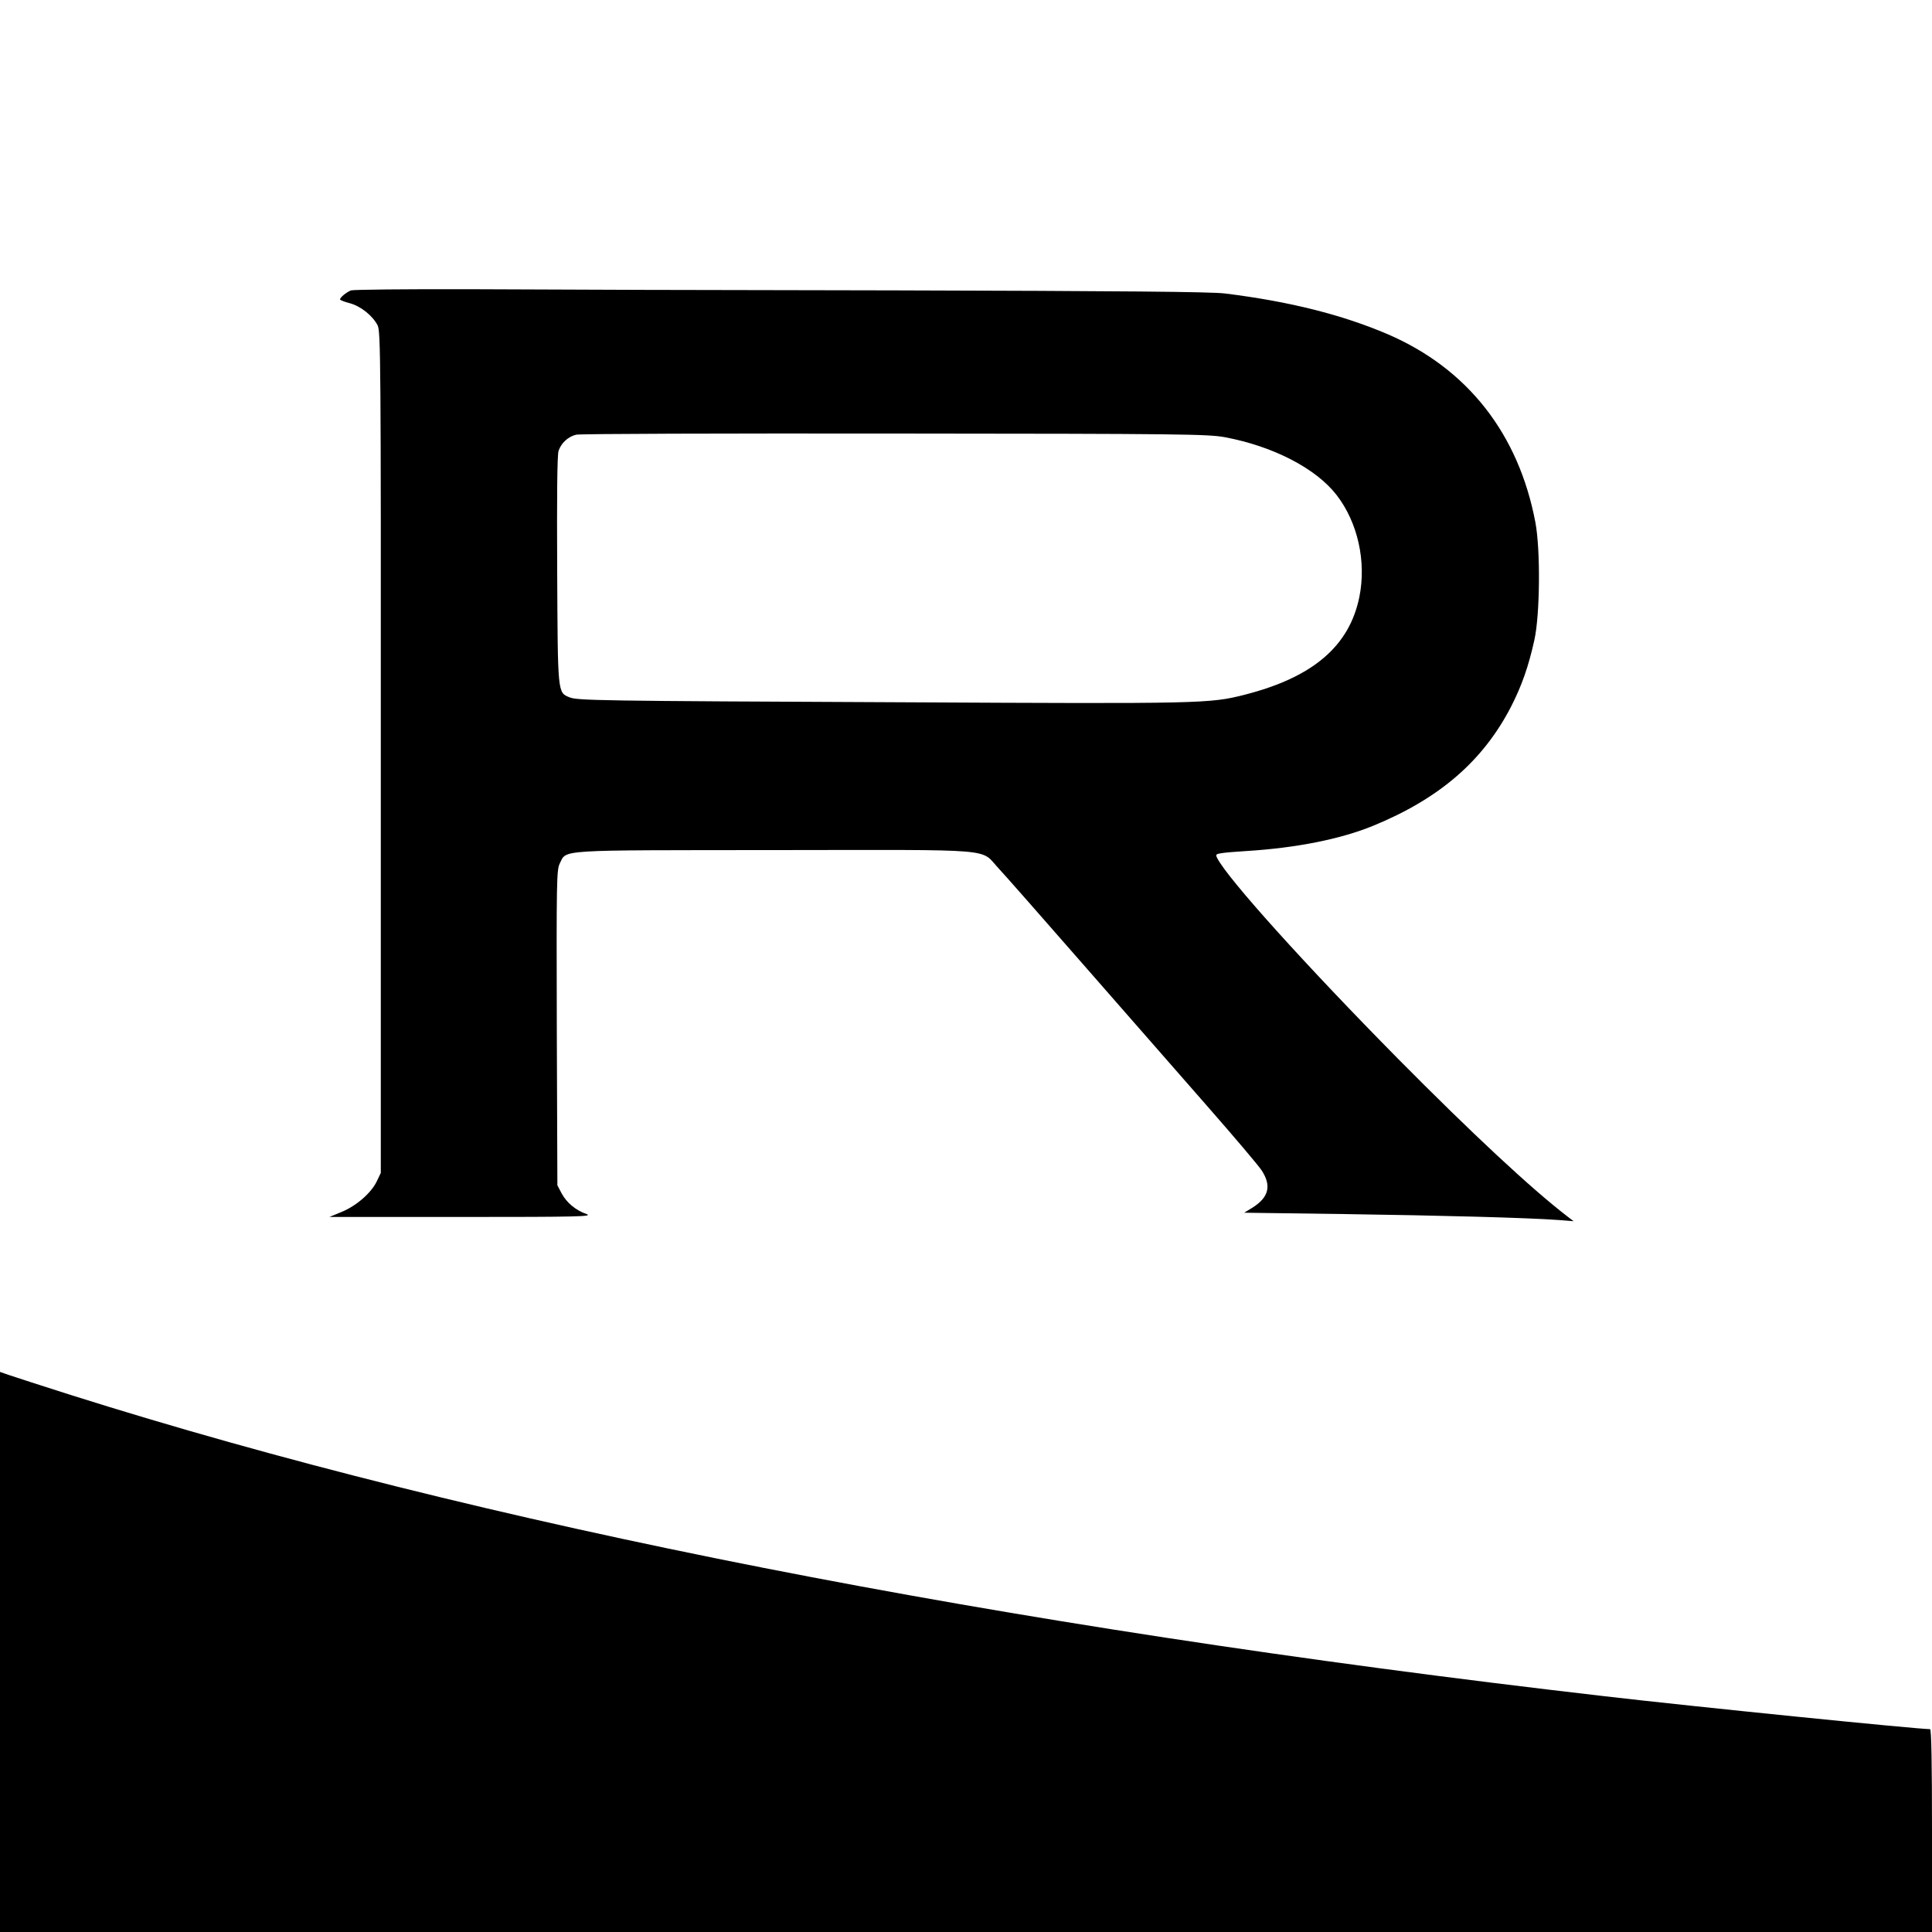 <svg height="1000pt" preserveAspectRatio="xMidYMid meet" viewBox="0 0 1000 1000" width="1000pt" xmlns="http://www.w3.org/2000/svg"><g transform="matrix(.1 0 0 -.1 0 1000)"><path d="m1817 8497c-23-9-57-36-57-47 0-3 22-12 49-19 58-15 121-66 146-116 15-34 17-180 16-2211v-2175l-21-44c-29-60-106-127-182-158l-63-26h685c606 0 681 2 646 15-57 20-103 59-129 107l-22 42-3 815c-2 761-1 817 15 850 38 74-32 69 1115 70 1175 1 1057 11 1158-96 31-33 226-255 435-494s497-568 639-730 272-315 287-339c51-79 36-138-47-191l-44-27 518-7c496-7 954-19 1112-31l75-6-30 23c-189 145-498 433-880 819-476 482-876 926-934 1036-10 20-9 22 21 27 18 3 76 8 128 11 260 16 490 62 658 131 343 141 567 335 712 614 57 111 92 212 122 348 29 131 32 467 5 609-87 458-351 795-764 973-236 101-510 170-843 211-68 9-547 13-1705 16-885 1-1877 4-2203 6-326 1-603-2-615-6zm4523-760c250-47 471-161 578-299 110-142 155-345 118-528-52-255-241-416-594-506-181-46-219-47-1769-39-1592 7-1684 9-1726 26-61 25-60 16-63 659-2 374 0 596 7 616 13 40 49 74 91 84 18 5 760 7 1648 6 1494-1 1622-3 1710-19z"/><path d="m0 1450v-1450h5000 5000v525c0 344-3 525-10 525-67 0-1228 117-1690 171-3141 363-5811 888-7935 1559-154 49-299 96-322 104l-43 15z"/></g></svg>
